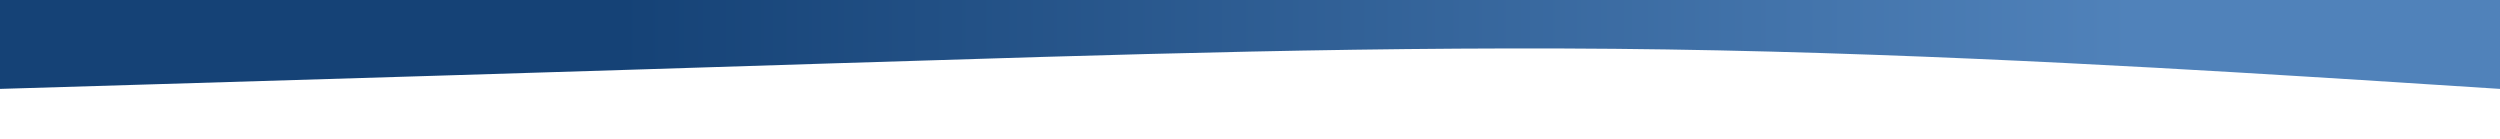 <svg id="visual" viewBox="0 0 900 50" width="900" height="50" xmlns="http://www.w3.org/2000/svg" version="1.1">
  <defs>
    <linearGradient id="grad1" x1="0%" y1="0%" x2="100%" y2="0%">
      <stop offset="25%" style="stop-color:rgba(21, 66, 118, 1); stop-opacity:1"></stop>
      <stop offset="85%" style="stop-color:rgba(80, 130, 186, 1); stop-opacity:1"></stop>
    </linearGradient>
  </defs>
  <g transform="scale(1,-1) translate(0,-50)">
    <path d="M0 18L50 19.5C100 21 200 24 300 27.2C400 30.3 500 33.7 600 32.2C700 30.7 800 24.3 850 21.2L900 18L900 51L850 51C800 51 700 51 600 51C500 51 400 51 300 51C200 51 100 51 50 51L0 51Z" fill="url(#grad1)" stroke-linecap="round" stroke-linejoin="miter"></path>
  </g>
</svg>
